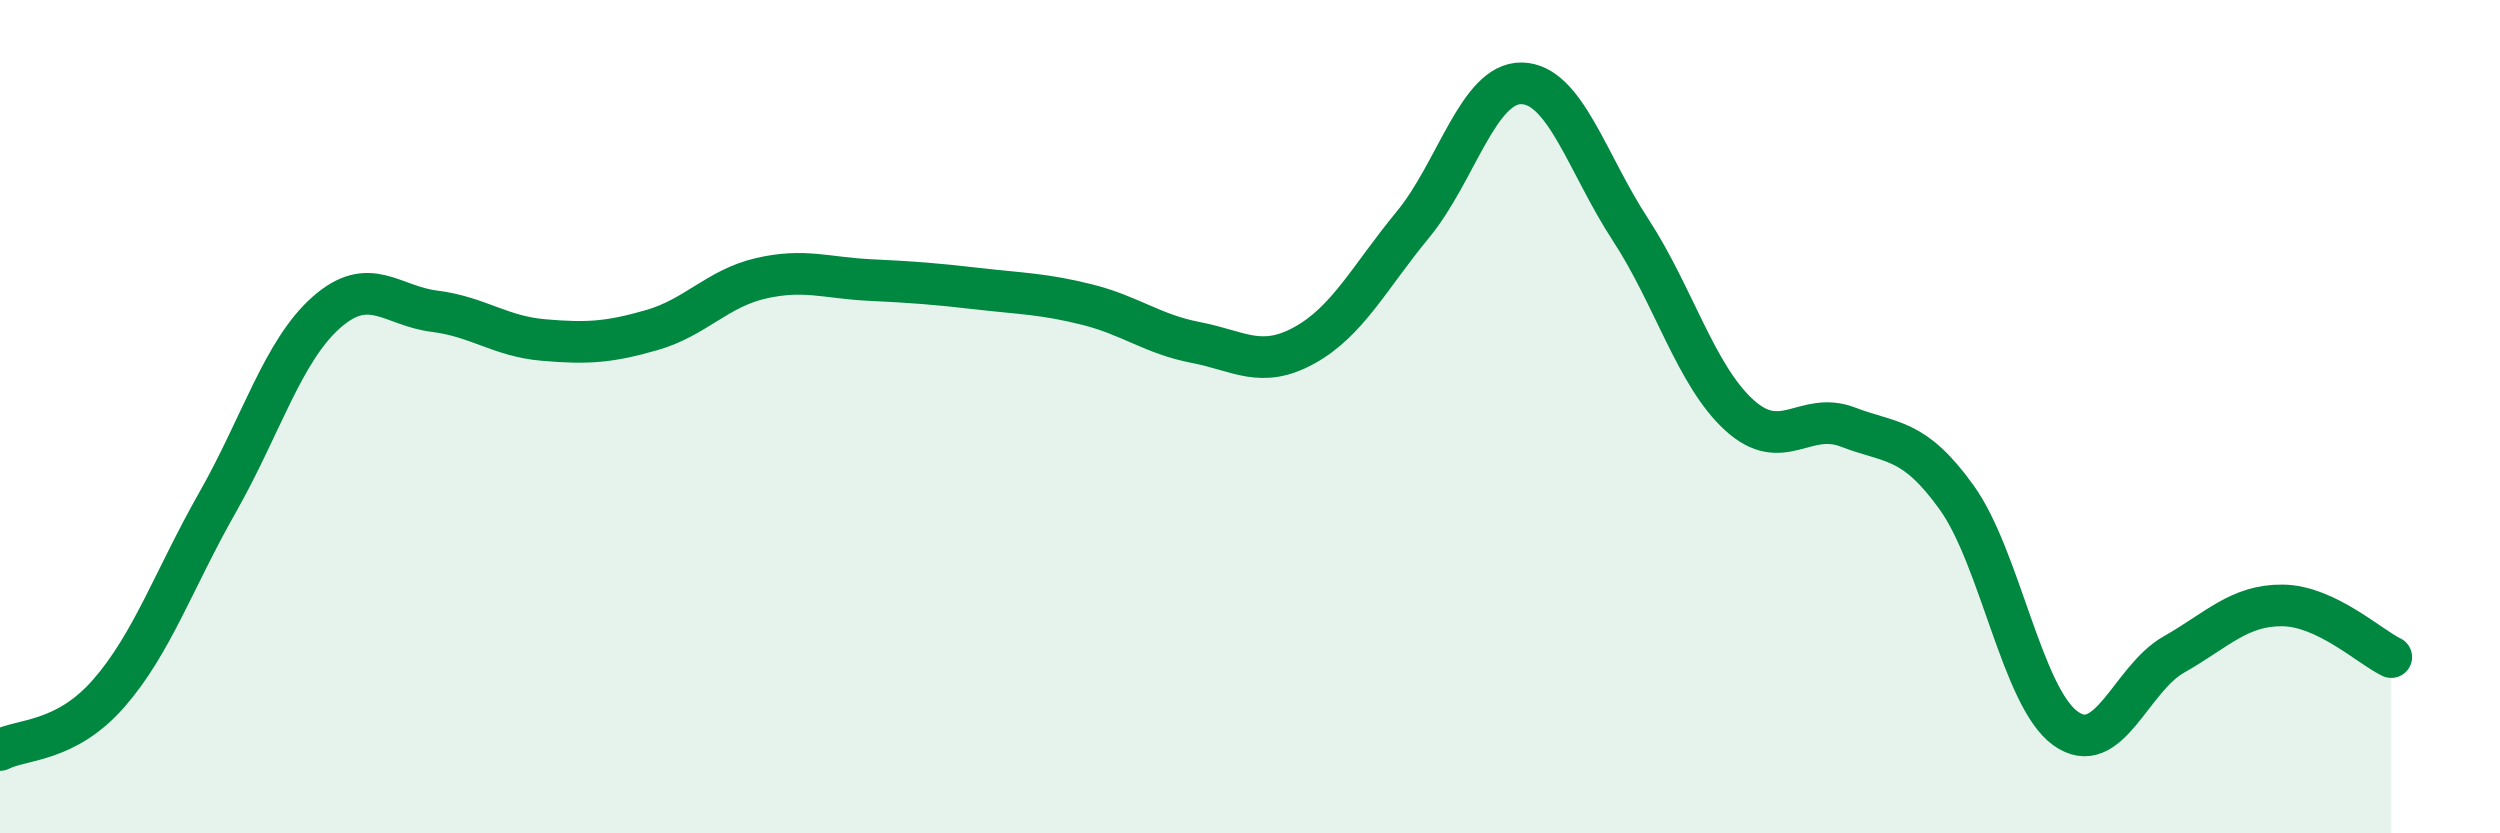 
    <svg width="60" height="20" viewBox="0 0 60 20" xmlns="http://www.w3.org/2000/svg">
      <path
        d="M 0,18 C 0.52,17.73 1.57,17.83 2.61,16.64 C 3.65,15.45 4.18,13.89 5.22,12.06 C 6.26,10.23 6.79,8.42 7.83,7.5 C 8.87,6.58 9.39,7.34 10.43,7.47 C 11.47,7.6 12,8.07 13.04,8.16 C 14.08,8.25 14.61,8.22 15.65,7.92 C 16.69,7.62 17.22,6.92 18.26,6.68 C 19.3,6.44 19.83,6.67 20.87,6.72 C 21.91,6.77 22.44,6.81 23.48,6.93 C 24.52,7.05 25.05,7.05 26.09,7.31 C 27.13,7.57 27.66,8.02 28.7,8.22 C 29.74,8.42 30.26,8.86 31.3,8.29 C 32.34,7.72 32.87,6.65 33.91,5.39 C 34.95,4.13 35.48,1.98 36.52,2 C 37.56,2.02 38.09,3.92 39.13,5.51 C 40.17,7.1 40.7,9.01 41.74,9.96 C 42.78,10.91 43.31,9.85 44.35,10.25 C 45.39,10.65 45.92,10.49 46.96,11.94 C 48,13.39 48.53,16.73 49.57,17.48 C 50.61,18.23 51.13,16.3 52.17,15.71 C 53.21,15.12 53.74,14.52 54.78,14.53 C 55.82,14.54 56.87,15.52 57.39,15.77L57.39 20L0 20Z"
        fill="#008740"
        opacity="0.1"
        stroke-linecap="round"
        stroke-linejoin="round"
      />
      <path
        d="M 0,18 C 0.52,17.73 1.57,17.83 2.61,16.64 C 3.65,15.45 4.18,13.89 5.22,12.06 C 6.26,10.23 6.79,8.42 7.83,7.5 C 8.87,6.58 9.39,7.34 10.43,7.47 C 11.47,7.6 12,8.07 13.04,8.16 C 14.08,8.25 14.61,8.22 15.65,7.92 C 16.69,7.62 17.22,6.92 18.26,6.68 C 19.3,6.44 19.83,6.67 20.87,6.72 C 21.91,6.77 22.44,6.81 23.48,6.93 C 24.52,7.05 25.05,7.05 26.09,7.31 C 27.13,7.57 27.66,8.02 28.7,8.22 C 29.74,8.42 30.26,8.86 31.3,8.29 C 32.34,7.72 32.87,6.65 33.91,5.39 C 34.95,4.13 35.48,1.98 36.52,2 C 37.56,2.02 38.09,3.92 39.13,5.51 C 40.17,7.1 40.7,9.01 41.74,9.96 C 42.78,10.91 43.31,9.85 44.35,10.25 C 45.39,10.65 45.92,10.49 46.96,11.94 C 48,13.39 48.53,16.73 49.57,17.48 C 50.61,18.23 51.13,16.3 52.17,15.71 C 53.21,15.12 53.74,14.52 54.78,14.53 C 55.82,14.54 56.87,15.52 57.39,15.77"
        stroke="#008740"
        stroke-width="1"
        fill="none"
        stroke-linecap="round"
        stroke-linejoin="round"
      />
    </svg>
  